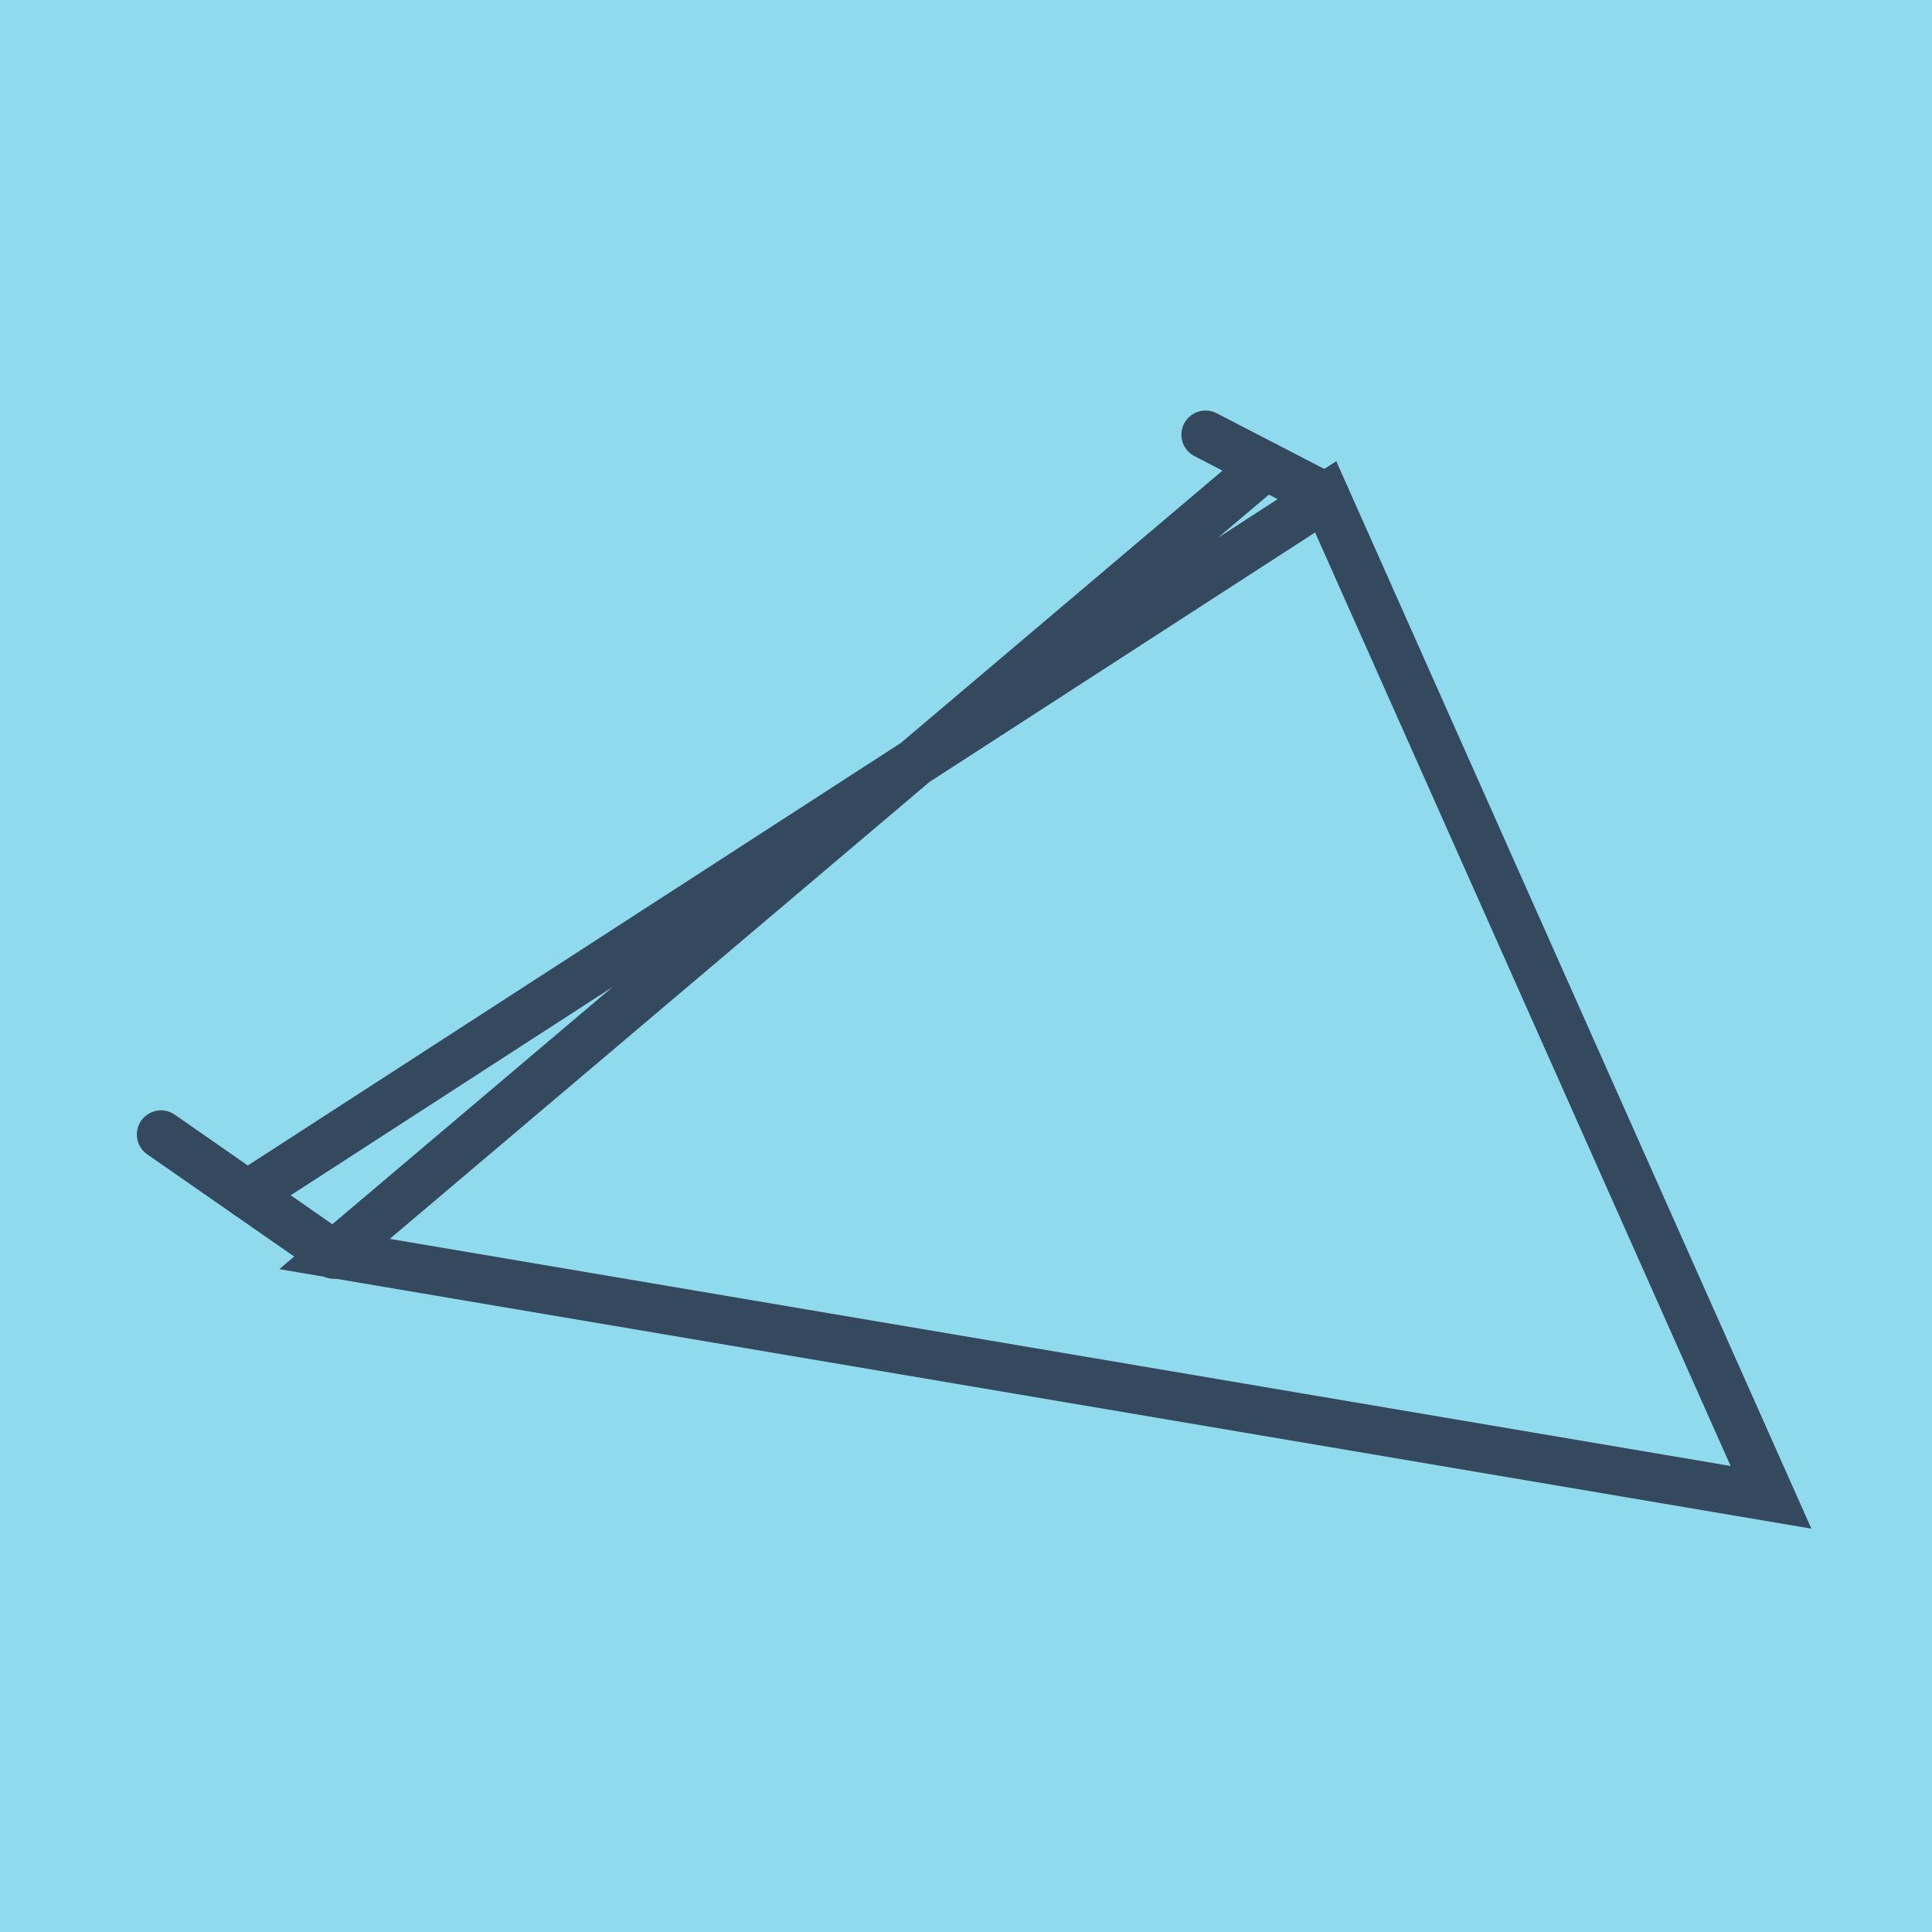 <?xml version="1.0" encoding="utf-8"?>
<!DOCTYPE svg PUBLIC "-//W3C//DTD SVG 1.1//EN" "http://www.w3.org/Graphics/SVG/1.1/DTD/svg11.dtd">
<svg xmlns="http://www.w3.org/2000/svg" xmlns:xlink="http://www.w3.org/1999/xlink" viewBox="-10 -10 120 120" preserveAspectRatio="xMidYMid meet">
	<path style="fill:#90daee" d="M-10-10h120v120H-10z"/>
			<polyline stroke-linecap="round" points="64.879,16.999 72.34,20.859 " style="fill:none;stroke:#34495e;stroke-width: 3px"/>
			<polyline stroke-linecap="round" points="10.729,67.927 0,60.466 " style="fill:none;stroke:#34495e;stroke-width: 3px"/>
			<polyline stroke-linecap="round" points="68.609,18.929 10.779,67.889 100,83.001 72.34,20.859 5.364,64.196 " style="fill:none;stroke:#34495e;stroke-width: 3px"/>
	</svg>
